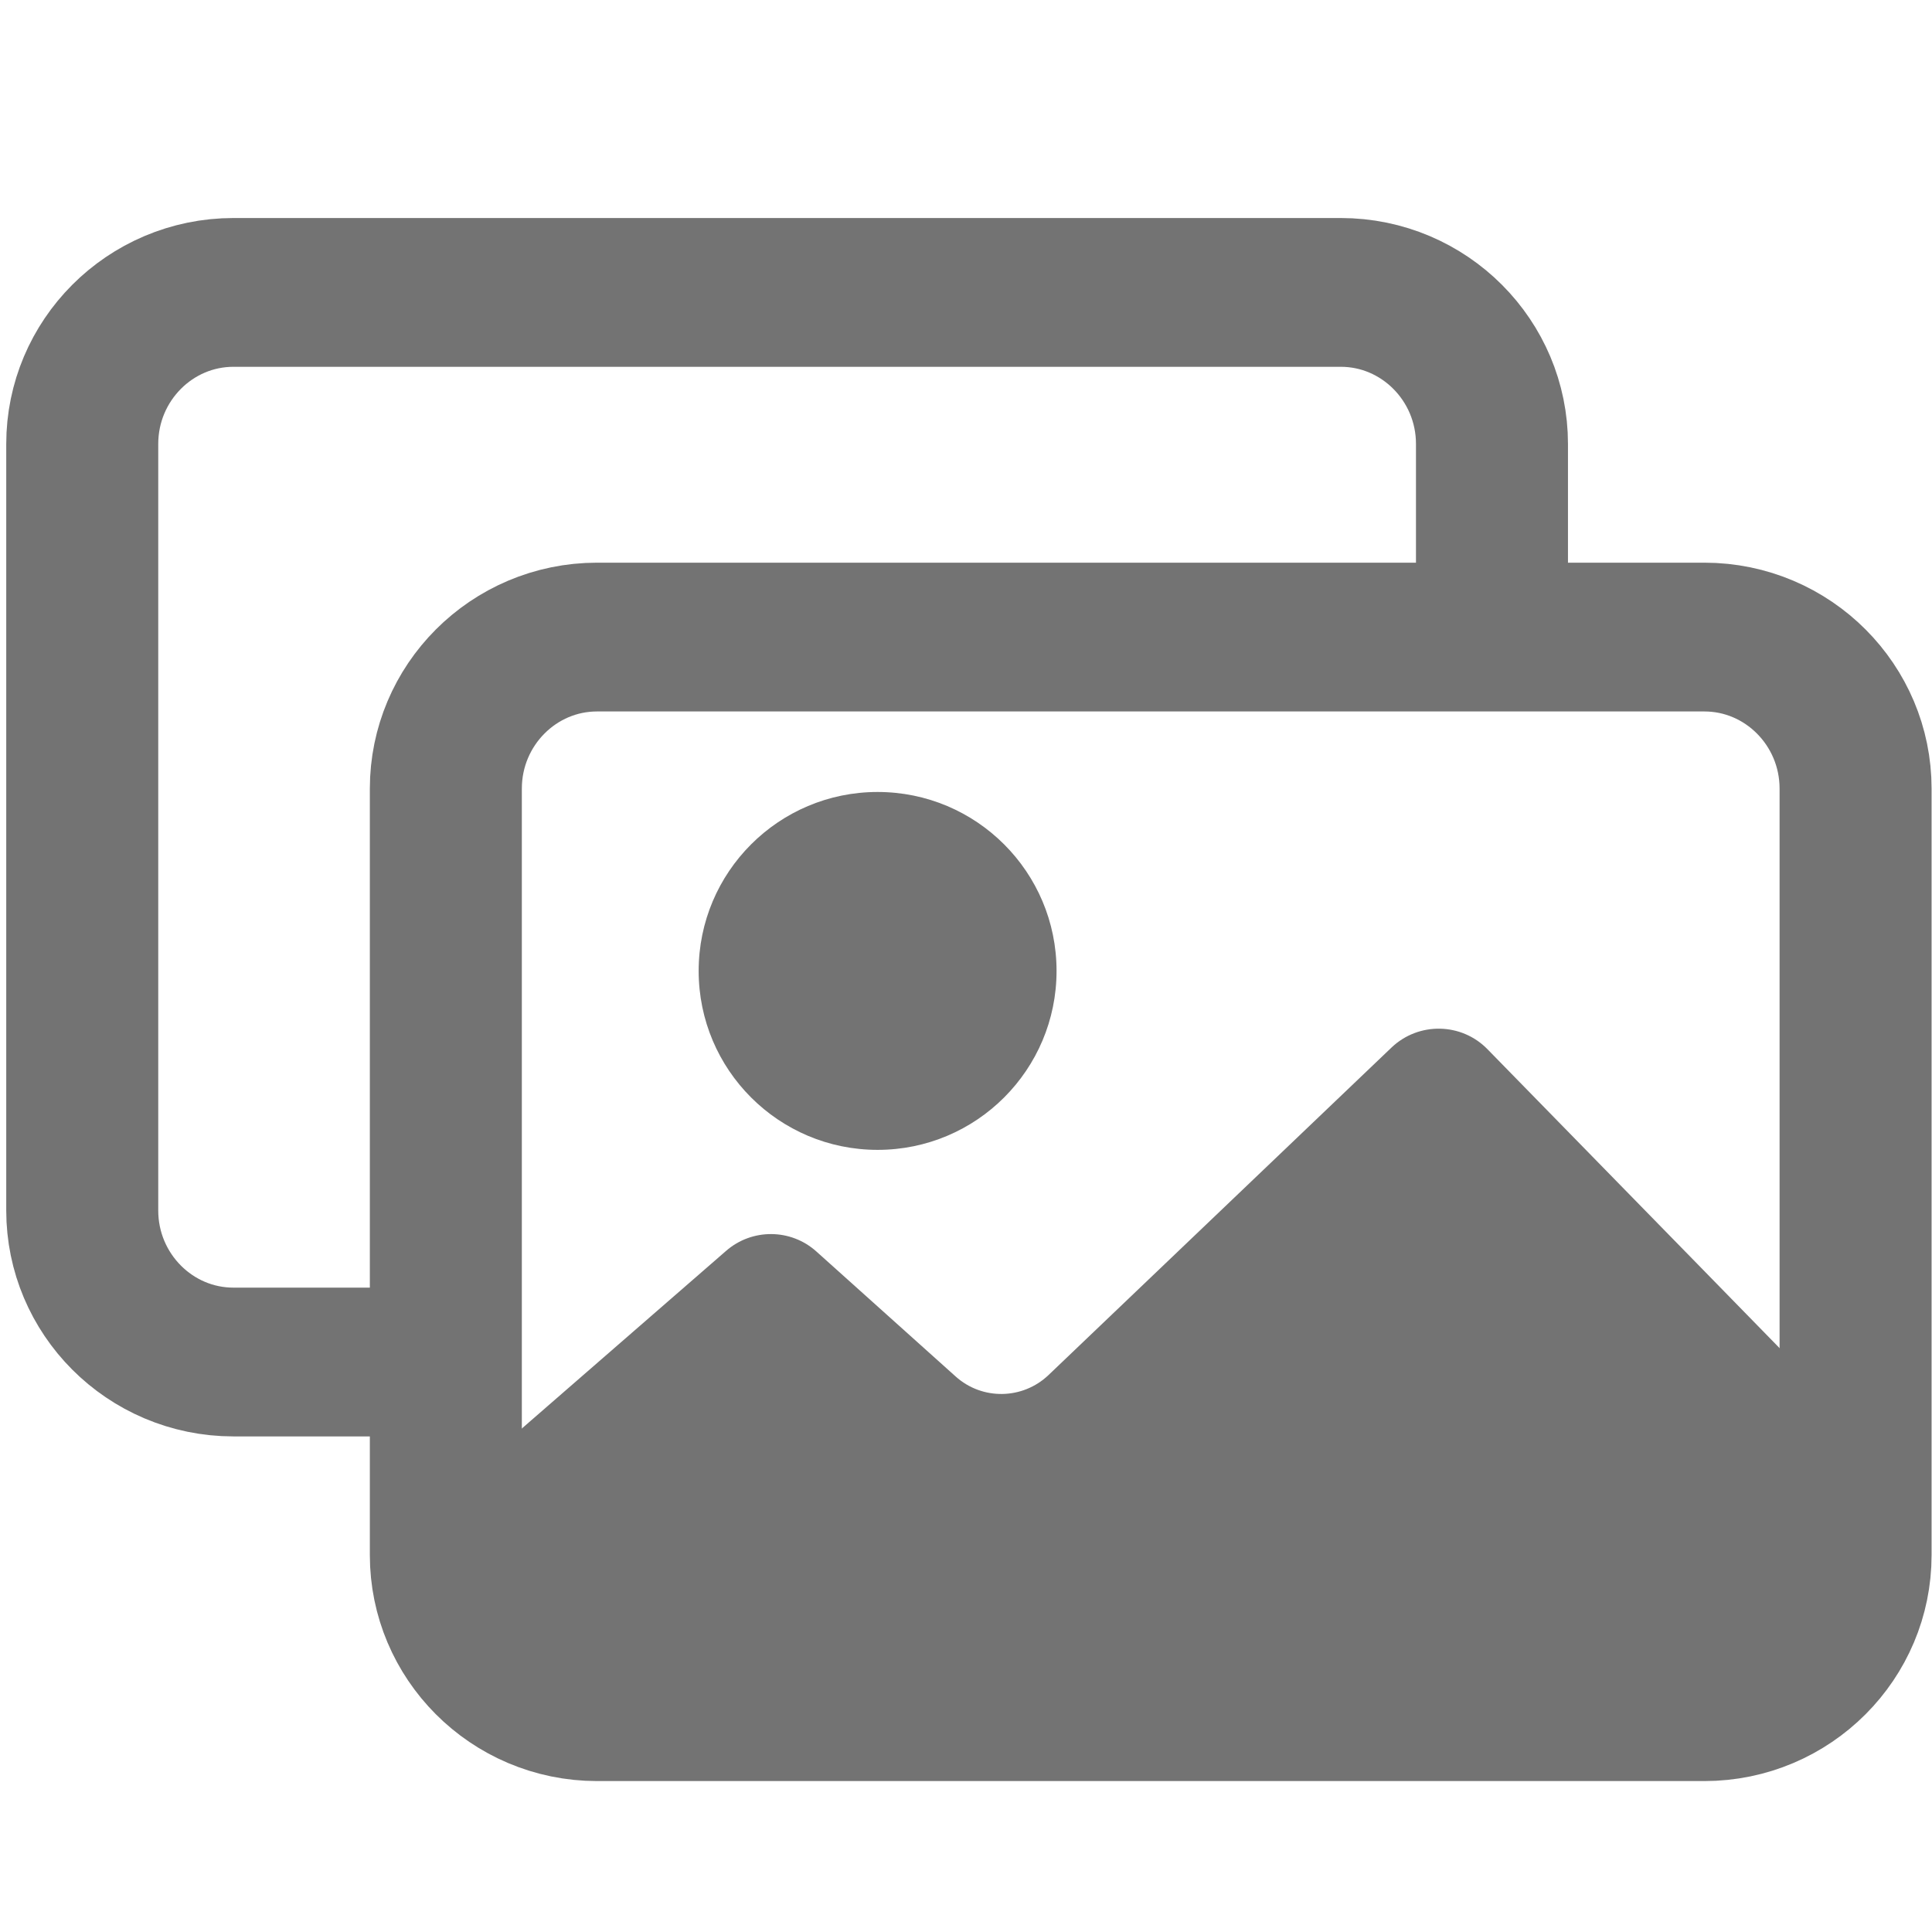 <?xml version="1.0" encoding="UTF-8" standalone="no"?>
<svg
   width="100%"
   height="100%"
   viewBox="0 0 18 18"
   version="1.1"
   xml:space="preserve"
   style="fill-rule:evenodd;clip-rule:evenodd;stroke-linecap:round;stroke-linejoin:round;stroke-miterlimit:1.5;"
   id="svg5"
   sodipodi:docname="media_ipad111.svg"
   inkscape:version="1.3-alpha (95f74fb, 2023-03-31)"
   xmlns:inkscape="http://www.inkscape.org/namespaces/inkscape"
   xmlns:sodipodi="http://sodipodi.sourceforge.net/DTD/sodipodi-0.dtd"
   xmlns="http://www.w3.org/2000/svg"
   xmlns:svg="http://www.w3.org/2000/svg"><defs
   id="defs5" /><sodipodi:namedview
   id="namedview5"
   pagecolor="#ffffff"
   bordercolor="#000000"
   borderopacity="0.25"
   inkscape:showpageshadow="2"
   inkscape:pageopacity="0.0"
   inkscape:pagecheckerboard="0"
   inkscape:deskcolor="#d1d1d1"
   inkscape:zoom="25.111111"
   inkscape:cx="10.254425"
   inkscape:cy="7.1283186"
   inkscape:window-width="1392"
   inkscape:window-height="1027"
   inkscape:window-x="2412"
   inkscape:window-y="25"
   inkscape:window-maximized="0"
   inkscape:current-layer="svg5" />
    <g
   transform="matrix(1.401,0,0,1.401,-4.518,-3.947)"
   id="g5">
        <g
   transform="translate(0.547,0.82)"
   id="g1">
            <circle
   cx="8.514"
   cy="8.454"
   r="1.19"
   style="fill:#737373"
   id="circle1" />
        </g>
        <g
   transform="translate(0.636,0.843)"
   id="g2">
            <path
   d="m 5.921,11.594 c 0,0 0.984,-0.856 1.496,-1.301 0.173,-0.151 0.431,-0.149 0.601,0.004 0.267,0.239 0.655,0.588 0.926,0.831 0.177,0.159 0.445,0.154 0.617,-0.009 0.552,-0.527 1.715,-1.637 2.282,-2.179 0.18,-0.171 0.465,-0.166 0.638,0.012 0.689,0.704 2.271,2.324 2.271,2.324 l -0.003,1.863 -0.898,0.303 -7.643,-0.166 -0.614,-0.707 z"
   style="fill:#737373"
   id="path1" />
        </g>
        <g
   transform="matrix(0.991,0,0,0.97,0.546,1.034)"
   id="g3">
            <path
   d="M 15.155,7.245 C 15.155,6.672 14.7,6.206 14.14,6.206 H 6.71 c -0.56,0 -1.015,0.466 -1.015,1.039 V 12.5 c 0,0.573 0.455,1.039 1.015,1.039 h 7.43 c 0.56,0 1.015,-0.466 1.015,-1.039 z"
   style="fill:none;stroke:#737373;stroke-width:1.02px"
   id="path2" />
        </g>
        <g
   transform="matrix(0.991,0,0,0.97,-1.872,-1.258)"
   id="g4">
            <path
   d="M 15.155,8.54 V 7.245 C 15.155,6.672 14.7,6.206 14.14,6.206 H 6.71 c -0.56,0 -1.015,0.466 -1.015,1.039 V 12.5 c 0,0.573 0.455,1.039 1.015,1.039 h 1.413"
   style="fill:none;stroke:#737373;stroke-width:1.02px"
   id="path3" />
        </g>
    </g>
</svg>
